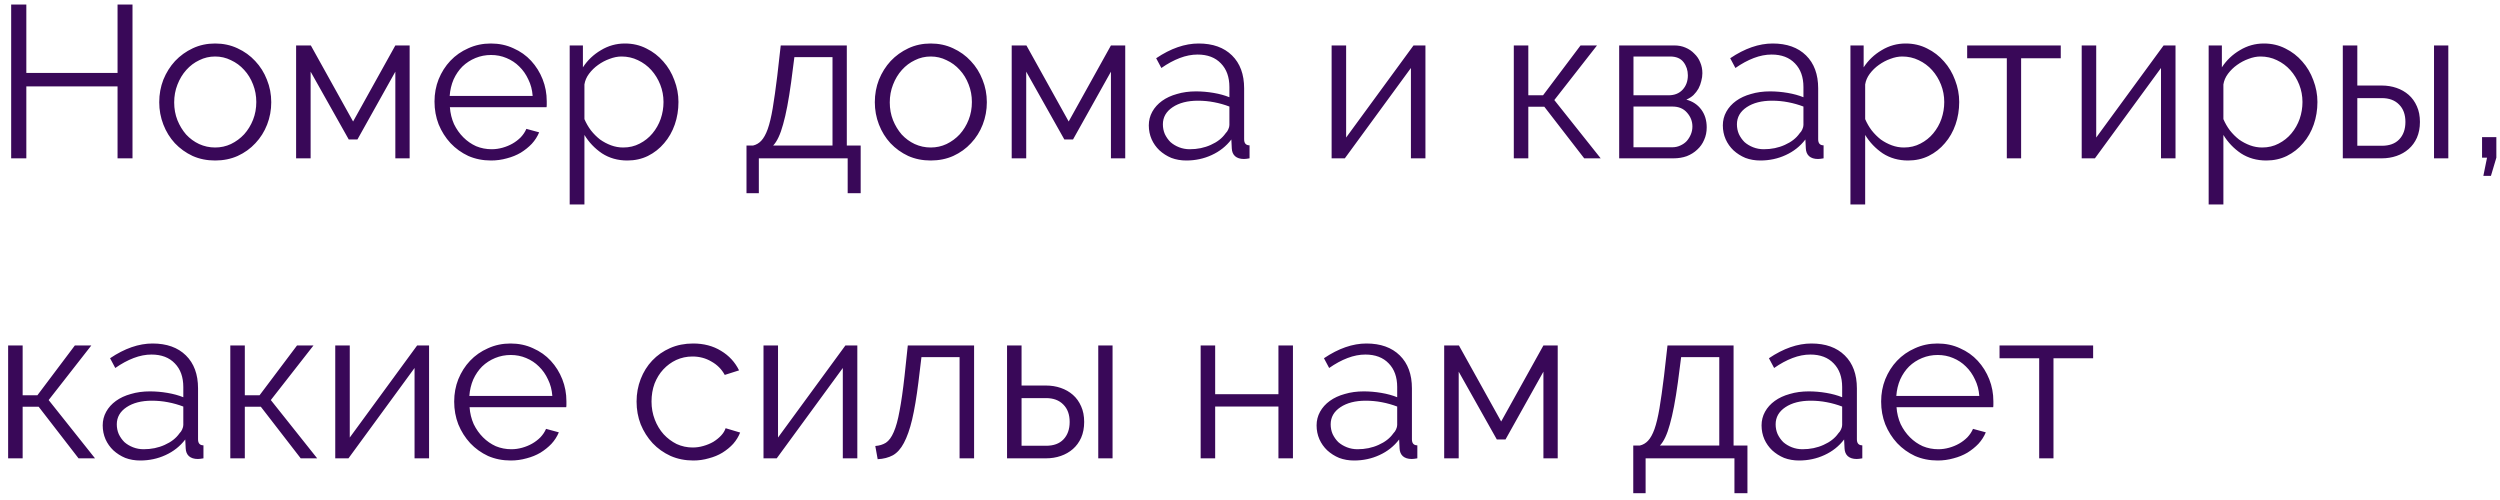 <?xml version="1.0" encoding="UTF-8"?> <svg xmlns="http://www.w3.org/2000/svg" width="300" height="60" viewBox="0 0 300 60" fill="none"><path d="M15.9 0.54V19H14.106V10.368H3.16V19H1.34V0.54H3.16V8.756H14.106V0.54H15.9ZM25.816 19.26C24.828 19.26 23.926 19.078 23.112 18.714C22.297 18.333 21.586 17.821 20.98 17.18C20.39 16.539 19.931 15.793 19.602 14.944C19.272 14.095 19.108 13.202 19.108 12.266C19.108 11.313 19.272 10.411 19.602 9.562C19.948 8.713 20.416 7.967 21.006 7.326C21.612 6.685 22.323 6.173 23.138 5.792C23.952 5.411 24.845 5.22 25.816 5.22C26.786 5.22 27.679 5.411 28.494 5.792C29.326 6.173 30.036 6.685 30.626 7.326C31.232 7.967 31.7 8.713 32.03 9.562C32.376 10.411 32.55 11.313 32.55 12.266C32.55 13.202 32.385 14.095 32.056 14.944C31.726 15.793 31.258 16.539 30.652 17.18C30.062 17.821 29.352 18.333 28.52 18.714C27.705 19.078 26.804 19.26 25.816 19.26ZM20.902 12.292C20.902 13.055 21.032 13.765 21.292 14.424C21.552 15.065 21.898 15.637 22.332 16.14C22.782 16.625 23.302 17.007 23.892 17.284C24.498 17.561 25.14 17.7 25.816 17.7C26.492 17.7 27.124 17.561 27.714 17.284C28.32 16.989 28.849 16.599 29.3 16.114C29.75 15.611 30.106 15.031 30.366 14.372C30.626 13.713 30.756 13.003 30.756 12.24C30.756 11.495 30.626 10.793 30.366 10.134C30.106 9.458 29.75 8.877 29.3 8.392C28.849 7.889 28.32 7.499 27.714 7.222C27.124 6.927 26.492 6.78 25.816 6.78C25.14 6.78 24.507 6.927 23.918 7.222C23.328 7.499 22.808 7.889 22.358 8.392C21.907 8.895 21.552 9.484 21.292 10.16C21.032 10.819 20.902 11.529 20.902 12.292ZM42.371 14.58L47.441 5.454H49.157V19H47.441V8.6L42.891 16.738H41.851L37.275 8.6V19H35.533V5.454H37.301L42.371 14.58ZM58.927 19.26C57.939 19.26 57.029 19.078 56.197 18.714C55.382 18.333 54.672 17.821 54.065 17.18C53.458 16.521 52.982 15.767 52.635 14.918C52.306 14.069 52.141 13.159 52.141 12.188C52.141 11.235 52.306 10.342 52.635 9.51C52.982 8.661 53.45 7.924 54.039 7.3C54.646 6.659 55.365 6.156 56.197 5.792C57.029 5.411 57.93 5.22 58.901 5.22C59.889 5.22 60.79 5.411 61.605 5.792C62.437 6.156 63.148 6.659 63.737 7.3C64.326 7.941 64.786 8.678 65.115 9.51C65.444 10.342 65.609 11.226 65.609 12.162C65.609 12.301 65.609 12.439 65.609 12.578C65.609 12.717 65.6 12.812 65.583 12.864H53.987C54.039 13.592 54.204 14.268 54.481 14.892C54.776 15.499 55.148 16.027 55.599 16.478C56.05 16.929 56.561 17.284 57.133 17.544C57.722 17.787 58.346 17.908 59.005 17.908C59.438 17.908 59.872 17.847 60.305 17.726C60.738 17.605 61.137 17.44 61.501 17.232C61.865 17.024 62.194 16.773 62.489 16.478C62.784 16.166 63.009 15.828 63.165 15.464L64.699 15.88C64.491 16.383 64.196 16.842 63.815 17.258C63.434 17.657 62.992 18.012 62.489 18.324C61.986 18.619 61.432 18.844 60.825 19C60.218 19.173 59.586 19.26 58.927 19.26ZM63.919 11.512C63.867 10.784 63.694 10.125 63.399 9.536C63.122 8.929 62.758 8.409 62.307 7.976C61.874 7.543 61.362 7.205 60.773 6.962C60.201 6.719 59.586 6.598 58.927 6.598C58.268 6.598 57.644 6.719 57.055 6.962C56.466 7.205 55.946 7.543 55.495 7.976C55.062 8.409 54.706 8.929 54.429 9.536C54.169 10.143 54.013 10.801 53.961 11.512H63.919ZM75.279 19.26C74.135 19.26 73.121 18.974 72.237 18.402C71.37 17.813 70.668 17.076 70.131 16.192V24.538H68.363V5.454H69.949V8.08C70.503 7.231 71.223 6.546 72.107 6.026C72.991 5.489 73.953 5.22 74.993 5.22C75.929 5.22 76.787 5.419 77.567 5.818C78.347 6.199 79.023 6.719 79.595 7.378C80.167 8.019 80.609 8.765 80.921 9.614C81.25 10.463 81.415 11.339 81.415 12.24C81.415 13.193 81.267 14.095 80.973 14.944C80.678 15.793 80.253 16.539 79.699 17.18C79.161 17.821 78.511 18.333 77.749 18.714C77.003 19.078 76.18 19.26 75.279 19.26ZM74.785 17.7C75.513 17.7 76.171 17.544 76.761 17.232C77.367 16.92 77.879 16.513 78.295 16.01C78.728 15.49 79.057 14.909 79.283 14.268C79.508 13.609 79.621 12.933 79.621 12.24C79.621 11.512 79.491 10.819 79.231 10.16C78.971 9.501 78.615 8.921 78.165 8.418C77.714 7.915 77.177 7.517 76.553 7.222C75.946 6.927 75.287 6.78 74.577 6.78C74.126 6.78 73.649 6.875 73.147 7.066C72.661 7.239 72.202 7.482 71.769 7.794C71.353 8.089 70.989 8.444 70.677 8.86C70.382 9.259 70.2 9.683 70.131 10.134V14.294C70.339 14.779 70.599 15.23 70.911 15.646C71.24 16.062 71.604 16.426 72.003 16.738C72.419 17.033 72.861 17.267 73.329 17.44C73.797 17.613 74.282 17.7 74.785 17.7ZM89.579 17.466H90.359C90.741 17.379 91.07 17.189 91.347 16.894C91.642 16.582 91.902 16.114 92.127 15.49C92.353 14.849 92.552 14.017 92.725 12.994C92.899 11.954 93.081 10.663 93.271 9.12L93.687 5.454H101.617V17.466H103.281V23.186H101.721V19H91.061V23.186H89.579V17.466ZM99.901 17.466V6.858H95.325L94.935 9.874C94.641 12.023 94.32 13.705 93.973 14.918C93.644 16.131 93.245 16.981 92.777 17.466H99.901ZM111.687 19.26C110.699 19.26 109.798 19.078 108.983 18.714C108.168 18.333 107.458 17.821 106.851 17.18C106.262 16.539 105.802 15.793 105.473 14.944C105.144 14.095 104.979 13.202 104.979 12.266C104.979 11.313 105.144 10.411 105.473 9.562C105.82 8.713 106.288 7.967 106.877 7.326C107.484 6.685 108.194 6.173 109.009 5.792C109.824 5.411 110.716 5.22 111.687 5.22C112.658 5.22 113.55 5.411 114.365 5.792C115.197 6.173 115.908 6.685 116.497 7.326C117.104 7.967 117.572 8.713 117.901 9.562C118.248 10.411 118.421 11.313 118.421 12.266C118.421 13.202 118.256 14.095 117.927 14.944C117.598 15.793 117.13 16.539 116.523 17.18C115.934 17.821 115.223 18.333 114.391 18.714C113.576 19.078 112.675 19.26 111.687 19.26ZM106.773 12.292C106.773 13.055 106.903 13.765 107.163 14.424C107.423 15.065 107.77 15.637 108.203 16.14C108.654 16.625 109.174 17.007 109.763 17.284C110.37 17.561 111.011 17.7 111.687 17.7C112.363 17.7 112.996 17.561 113.585 17.284C114.192 16.989 114.72 16.599 115.171 16.114C115.622 15.611 115.977 15.031 116.237 14.372C116.497 13.713 116.627 13.003 116.627 12.24C116.627 11.495 116.497 10.793 116.237 10.134C115.977 9.458 115.622 8.877 115.171 8.392C114.72 7.889 114.192 7.499 113.585 7.222C112.996 6.927 112.363 6.78 111.687 6.78C111.011 6.78 110.378 6.927 109.789 7.222C109.2 7.499 108.68 7.889 108.229 8.392C107.778 8.895 107.423 9.484 107.163 10.16C106.903 10.819 106.773 11.529 106.773 12.292ZM128.242 14.58L133.312 5.454H135.028V19H133.312V8.6L128.762 16.738H127.722L123.146 8.6V19H121.404V5.454H123.172L128.242 14.58ZM142.354 19.26C141.713 19.26 141.115 19.156 140.56 18.948C140.023 18.723 139.546 18.419 139.13 18.038C138.731 17.657 138.419 17.215 138.194 16.712C137.969 16.192 137.856 15.637 137.856 15.048C137.856 14.459 137.995 13.913 138.272 13.41C138.549 12.907 138.939 12.474 139.442 12.11C139.945 11.746 140.543 11.469 141.236 11.278C141.929 11.07 142.692 10.966 143.524 10.966C144.217 10.966 144.919 11.027 145.63 11.148C146.341 11.269 146.973 11.443 147.528 11.668V10.446C147.528 9.25 147.19 8.305 146.514 7.612C145.838 6.901 144.902 6.546 143.706 6.546C143.013 6.546 142.302 6.685 141.574 6.962C140.846 7.239 140.109 7.638 139.364 8.158L138.74 6.988C140.491 5.809 142.189 5.22 143.836 5.22C145.535 5.22 146.869 5.697 147.84 6.65C148.811 7.603 149.296 8.921 149.296 10.602V16.712C149.296 17.197 149.513 17.44 149.946 17.44V19C149.651 19.052 149.426 19.078 149.27 19.078C148.819 19.078 148.464 18.965 148.204 18.74C147.961 18.515 147.831 18.203 147.814 17.804L147.762 16.738C147.138 17.553 146.349 18.177 145.396 18.61C144.46 19.043 143.446 19.26 142.354 19.26ZM142.77 17.908C143.689 17.908 144.529 17.735 145.292 17.388C146.072 17.041 146.661 16.582 147.06 16.01C147.216 15.854 147.329 15.689 147.398 15.516C147.485 15.325 147.528 15.152 147.528 14.996V12.786C146.939 12.561 146.323 12.387 145.682 12.266C145.058 12.145 144.417 12.084 143.758 12.084C142.51 12.084 141.496 12.344 140.716 12.864C139.936 13.384 139.546 14.069 139.546 14.918C139.546 15.334 139.624 15.724 139.78 16.088C139.953 16.452 140.179 16.773 140.456 17.05C140.751 17.31 141.097 17.518 141.496 17.674C141.895 17.83 142.319 17.908 142.77 17.908ZM161.536 16.504L169.622 5.454H171.052V19H169.31V8.158L161.38 19H159.794V5.454H161.536V16.504ZM189.664 5.454H191.64L186.518 12.006L192.082 19H190.106L185.322 12.812H183.398V19H181.656V5.454H183.398V11.434H185.166L189.664 5.454ZM200.931 5.454C201.417 5.454 201.859 5.541 202.257 5.714C202.673 5.887 203.029 6.13 203.323 6.442C203.635 6.737 203.869 7.083 204.025 7.482C204.199 7.881 204.285 8.314 204.285 8.782C204.285 9.094 204.242 9.406 204.155 9.718C204.086 10.03 203.973 10.333 203.817 10.628C203.661 10.905 203.462 11.165 203.219 11.408C202.977 11.633 202.691 11.815 202.361 11.954C203.124 12.162 203.722 12.561 204.155 13.15C204.589 13.739 204.805 14.45 204.805 15.282C204.805 15.837 204.701 16.339 204.493 16.79C204.303 17.241 204.025 17.631 203.661 17.96C203.315 18.289 202.899 18.549 202.413 18.74C201.928 18.913 201.399 19 200.827 19H194.301V5.454H200.931ZM200.229 11.434C200.94 11.434 201.503 11.209 201.919 10.758C202.335 10.307 202.543 9.735 202.543 9.042C202.543 8.435 202.37 7.907 202.023 7.456C201.677 7.005 201.139 6.78 200.411 6.78H196.017V11.434H200.229ZM200.645 17.674C201.009 17.674 201.339 17.605 201.633 17.466C201.945 17.327 202.205 17.145 202.413 16.92C202.621 16.677 202.786 16.409 202.907 16.114C203.029 15.819 203.089 15.507 203.089 15.178C203.089 14.554 202.873 13.999 202.439 13.514C202.023 13.029 201.443 12.786 200.697 12.786H196.017V17.674H200.645ZM211.239 19.26C210.597 19.26 209.999 19.156 209.445 18.948C208.907 18.723 208.431 18.419 208.015 18.038C207.616 17.657 207.304 17.215 207.079 16.712C206.853 16.192 206.741 15.637 206.741 15.048C206.741 14.459 206.879 13.913 207.157 13.41C207.434 12.907 207.824 12.474 208.327 12.11C208.829 11.746 209.427 11.469 210.121 11.278C210.814 11.07 211.577 10.966 212.409 10.966C213.102 10.966 213.804 11.027 214.515 11.148C215.225 11.269 215.858 11.443 216.413 11.668V10.446C216.413 9.25 216.075 8.305 215.399 7.612C214.723 6.901 213.787 6.546 212.591 6.546C211.897 6.546 211.187 6.685 210.459 6.962C209.731 7.239 208.994 7.638 208.249 8.158L207.625 6.988C209.375 5.809 211.074 5.22 212.721 5.22C214.419 5.22 215.754 5.697 216.725 6.65C217.695 7.603 218.181 8.921 218.181 10.602V16.712C218.181 17.197 218.397 17.44 218.831 17.44V19C218.536 19.052 218.311 19.078 218.155 19.078C217.704 19.078 217.349 18.965 217.089 18.74C216.846 18.515 216.716 18.203 216.699 17.804L216.647 16.738C216.023 17.553 215.234 18.177 214.281 18.61C213.345 19.043 212.331 19.26 211.239 19.26ZM211.655 17.908C212.573 17.908 213.414 17.735 214.177 17.388C214.957 17.041 215.546 16.582 215.945 16.01C216.101 15.854 216.213 15.689 216.283 15.516C216.369 15.325 216.413 15.152 216.413 14.996V12.786C215.823 12.561 215.208 12.387 214.567 12.266C213.943 12.145 213.301 12.084 212.643 12.084C211.395 12.084 210.381 12.344 209.601 12.864C208.821 13.384 208.431 14.069 208.431 14.918C208.431 15.334 208.509 15.724 208.665 16.088C208.838 16.452 209.063 16.773 209.341 17.05C209.635 17.31 209.982 17.518 210.381 17.674C210.779 17.83 211.204 17.908 211.655 17.908ZM228.968 19.26C227.824 19.26 226.81 18.974 225.926 18.402C225.06 17.813 224.358 17.076 223.82 16.192V24.538H222.052V5.454H223.638V8.08C224.193 7.231 224.912 6.546 225.796 6.026C226.68 5.489 227.642 5.22 228.682 5.22C229.618 5.22 230.476 5.419 231.256 5.818C232.036 6.199 232.712 6.719 233.284 7.378C233.856 8.019 234.298 8.765 234.61 9.614C234.94 10.463 235.104 11.339 235.104 12.24C235.104 13.193 234.957 14.095 234.662 14.944C234.368 15.793 233.943 16.539 233.388 17.18C232.851 17.821 232.201 18.333 231.438 18.714C230.693 19.078 229.87 19.26 228.968 19.26ZM228.474 17.7C229.202 17.7 229.861 17.544 230.45 17.232C231.057 16.92 231.568 16.513 231.984 16.01C232.418 15.49 232.747 14.909 232.972 14.268C233.198 13.609 233.31 12.933 233.31 12.24C233.31 11.512 233.18 10.819 232.92 10.16C232.66 9.501 232.305 8.921 231.854 8.418C231.404 7.915 230.866 7.517 230.242 7.222C229.636 6.927 228.977 6.78 228.266 6.78C227.816 6.78 227.339 6.875 226.836 7.066C226.351 7.239 225.892 7.482 225.458 7.794C225.042 8.089 224.678 8.444 224.366 8.86C224.072 9.259 223.89 9.683 223.82 10.134V14.294C224.028 14.779 224.288 15.23 224.6 15.646C224.93 16.062 225.294 16.426 225.692 16.738C226.108 17.033 226.55 17.267 227.018 17.44C227.486 17.613 227.972 17.7 228.474 17.7ZM242.534 19H240.818V6.988H236.06V5.454H247.292V6.988H242.534V19ZM251.546 16.504L259.632 5.454H261.062V19H259.32V8.158L251.39 19H249.804V5.454H251.546V16.504ZM271.955 19.26C270.811 19.26 269.797 18.974 268.913 18.402C268.046 17.813 267.344 17.076 266.807 16.192V24.538H265.039V5.454H266.625V8.08C267.179 7.231 267.899 6.546 268.783 6.026C269.667 5.489 270.629 5.22 271.669 5.22C272.605 5.22 273.463 5.419 274.243 5.818C275.023 6.199 275.699 6.719 276.271 7.378C276.843 8.019 277.285 8.765 277.597 9.614C277.926 10.463 278.091 11.339 278.091 12.24C278.091 13.193 277.943 14.095 277.649 14.944C277.354 15.793 276.929 16.539 276.375 17.18C275.837 17.821 275.187 18.333 274.425 18.714C273.679 19.078 272.856 19.26 271.955 19.26ZM271.461 17.7C272.189 17.7 272.847 17.544 273.437 17.232C274.043 16.92 274.555 16.513 274.971 16.01C275.404 15.49 275.733 14.909 275.959 14.268C276.184 13.609 276.297 12.933 276.297 12.24C276.297 11.512 276.167 10.819 275.907 10.16C275.647 9.501 275.291 8.921 274.841 8.418C274.39 7.915 273.853 7.517 273.229 7.222C272.622 6.927 271.963 6.78 271.253 6.78C270.802 6.78 270.325 6.875 269.823 7.066C269.337 7.239 268.878 7.482 268.445 7.794C268.029 8.089 267.665 8.444 267.353 8.86C267.058 9.259 266.876 9.683 266.807 10.134V14.294C267.015 14.779 267.275 15.23 267.587 15.646C267.916 16.062 268.28 16.426 268.679 16.738C269.095 17.033 269.537 17.267 270.005 17.44C270.473 17.613 270.958 17.7 271.461 17.7ZM281.136 5.454H282.878V10.264H285.816C286.44 10.264 287.029 10.359 287.584 10.55C288.139 10.741 288.624 11.018 289.04 11.382C289.456 11.746 289.785 12.205 290.028 12.76C290.271 13.297 290.392 13.921 290.392 14.632C290.392 15.343 290.271 15.975 290.028 16.53C289.785 17.067 289.456 17.518 289.04 17.882C288.624 18.246 288.139 18.523 287.584 18.714C287.029 18.905 286.44 19 285.816 19H281.136V5.454ZM292.082 5.454H293.798V19H292.082V5.454ZM285.816 17.492C286.717 17.492 287.411 17.241 287.896 16.738C288.399 16.218 288.65 15.516 288.65 14.632C288.65 13.748 288.399 13.055 287.896 12.552C287.393 12.032 286.7 11.772 285.816 11.772H282.878V17.492H285.816ZM298.002 21.106L298.444 18.922H297.846V16.452H299.562V18.922L298.912 21.106H298.002ZM8.984 41.454H10.96L5.838 48.006L11.402 55H9.426L4.642 48.812H2.718V55H0.976V41.454H2.718V47.434H4.486L8.984 41.454ZM16.823 55.26C16.181 55.26 15.584 55.156 15.029 54.948C14.492 54.723 14.015 54.419 13.599 54.038C13.2 53.657 12.888 53.215 12.663 52.712C12.438 52.192 12.325 51.637 12.325 51.048C12.325 50.459 12.463 49.913 12.741 49.41C13.018 48.907 13.408 48.474 13.911 48.11C14.414 47.746 15.011 47.469 15.705 47.278C16.398 47.07 17.161 46.966 17.993 46.966C18.686 46.966 19.388 47.027 20.099 47.148C20.809 47.269 21.442 47.443 21.997 47.668V46.446C21.997 45.25 21.659 44.305 20.983 43.612C20.307 42.901 19.371 42.546 18.175 42.546C17.482 42.546 16.771 42.685 16.043 42.962C15.315 43.239 14.578 43.638 13.833 44.158L13.209 42.988C14.96 41.809 16.658 41.22 18.305 41.22C20.003 41.22 21.338 41.697 22.309 42.65C23.279 43.603 23.765 44.921 23.765 46.602V52.712C23.765 53.197 23.982 53.44 24.415 53.44V55C24.12 55.052 23.895 55.078 23.739 55.078C23.288 55.078 22.933 54.965 22.673 54.74C22.43 54.515 22.3 54.203 22.283 53.804L22.231 52.738C21.607 53.553 20.818 54.177 19.865 54.61C18.929 55.043 17.915 55.26 16.823 55.26ZM17.239 53.908C18.157 53.908 18.998 53.735 19.761 53.388C20.541 53.041 21.13 52.582 21.529 52.01C21.685 51.854 21.797 51.689 21.867 51.516C21.953 51.325 21.997 51.152 21.997 50.996V48.786C21.407 48.561 20.792 48.387 20.151 48.266C19.527 48.145 18.886 48.084 18.227 48.084C16.979 48.084 15.965 48.344 15.185 48.864C14.405 49.384 14.015 50.069 14.015 50.918C14.015 51.334 14.093 51.724 14.249 52.088C14.422 52.452 14.648 52.773 14.925 53.05C15.22 53.31 15.566 53.518 15.965 53.674C16.363 53.83 16.788 53.908 17.239 53.908ZM35.644 41.454H37.62L32.498 48.006L38.062 55H36.086L31.302 48.812H29.378V55H27.636V41.454H29.378V47.434H31.146L35.644 41.454ZM41.972 52.504L50.058 41.454H51.488V55H49.746V44.158L41.816 55H40.23V41.454H41.972V52.504ZM61.288 55.26C60.3 55.26 59.39 55.078 58.558 54.714C57.744 54.333 57.033 53.821 56.426 53.18C55.82 52.521 55.343 51.767 54.996 50.918C54.667 50.069 54.502 49.159 54.502 48.188C54.502 47.235 54.667 46.342 54.996 45.51C55.343 44.661 55.811 43.924 56.4 43.3C57.007 42.659 57.726 42.156 58.558 41.792C59.39 41.411 60.292 41.22 61.262 41.22C62.25 41.22 63.152 41.411 63.966 41.792C64.798 42.156 65.509 42.659 66.098 43.3C66.688 43.941 67.147 44.678 67.476 45.51C67.806 46.342 67.97 47.226 67.97 48.162C67.97 48.301 67.97 48.439 67.97 48.578C67.97 48.717 67.962 48.812 67.944 48.864H56.348C56.4 49.592 56.565 50.268 56.842 50.892C57.137 51.499 57.51 52.027 57.96 52.478C58.411 52.929 58.922 53.284 59.494 53.544C60.084 53.787 60.708 53.908 61.366 53.908C61.8 53.908 62.233 53.847 62.666 53.726C63.1 53.605 63.498 53.44 63.862 53.232C64.226 53.024 64.556 52.773 64.85 52.478C65.145 52.166 65.37 51.828 65.526 51.464L67.06 51.88C66.852 52.383 66.558 52.842 66.176 53.258C65.795 53.657 65.353 54.012 64.85 54.324C64.348 54.619 63.793 54.844 63.186 55C62.58 55.173 61.947 55.26 61.288 55.26ZM66.28 47.512C66.228 46.784 66.055 46.125 65.76 45.536C65.483 44.929 65.119 44.409 64.668 43.976C64.235 43.543 63.724 43.205 63.134 42.962C62.562 42.719 61.947 42.598 61.288 42.598C60.63 42.598 60.006 42.719 59.416 42.962C58.827 43.205 58.307 43.543 57.856 43.976C57.423 44.409 57.068 44.929 56.79 45.536C56.53 46.143 56.374 46.801 56.322 47.512H66.28ZM76.389 48.188C76.389 47.235 76.554 46.333 76.883 45.484C77.212 44.635 77.672 43.898 78.261 43.274C78.868 42.633 79.587 42.13 80.419 41.766C81.251 41.402 82.17 41.22 83.175 41.22C84.458 41.22 85.576 41.515 86.529 42.104C87.482 42.676 88.202 43.456 88.687 44.444L86.971 44.99C86.59 44.297 86.052 43.759 85.359 43.378C84.683 42.979 83.929 42.78 83.097 42.78C82.404 42.78 81.754 42.919 81.147 43.196C80.558 43.473 80.038 43.855 79.587 44.34C79.154 44.808 78.807 45.371 78.547 46.03C78.304 46.689 78.183 47.408 78.183 48.188C78.183 48.951 78.313 49.67 78.573 50.346C78.833 51.022 79.188 51.611 79.639 52.114C80.09 52.599 80.61 52.989 81.199 53.284C81.806 53.561 82.447 53.7 83.123 53.7C83.556 53.7 83.981 53.639 84.397 53.518C84.83 53.397 85.229 53.232 85.593 53.024C85.957 52.799 86.269 52.547 86.529 52.27C86.789 51.993 86.971 51.698 87.075 51.386L88.817 51.906C88.626 52.391 88.349 52.842 87.985 53.258C87.621 53.657 87.188 54.012 86.685 54.324C86.2 54.619 85.654 54.844 85.047 55C84.458 55.173 83.842 55.26 83.201 55.26C82.213 55.26 81.303 55.078 80.471 54.714C79.639 54.333 78.92 53.821 78.313 53.18C77.706 52.521 77.23 51.767 76.883 50.918C76.554 50.069 76.389 49.159 76.389 48.188ZM93.362 52.504L101.449 41.454H102.879V55H101.137V44.158L93.207 55H91.621V41.454H93.362V52.504ZM105.035 53.518C105.52 53.483 105.945 53.353 106.309 53.128C106.673 52.885 106.985 52.461 107.245 51.854C107.522 51.23 107.756 50.381 107.947 49.306C108.155 48.231 108.354 46.836 108.545 45.12L108.935 41.454H116.891V55H115.149V42.858H110.573L110.209 45.874C109.984 47.677 109.732 49.167 109.455 50.346C109.178 51.507 108.848 52.443 108.467 53.154C108.103 53.847 107.661 54.341 107.141 54.636C106.621 54.913 106.014 55.069 105.321 55.104L105.035 53.518ZM120.845 41.454H122.587V46.264H125.525C126.149 46.264 126.738 46.359 127.293 46.55C127.848 46.741 128.333 47.018 128.749 47.382C129.165 47.746 129.494 48.205 129.737 48.76C129.98 49.297 130.101 49.921 130.101 50.632C130.101 51.343 129.98 51.975 129.737 52.53C129.494 53.067 129.165 53.518 128.749 53.882C128.333 54.246 127.848 54.523 127.293 54.714C126.738 54.905 126.149 55 125.525 55H120.845V41.454ZM131.791 41.454H133.507V55H131.791V41.454ZM125.525 53.492C126.426 53.492 127.12 53.241 127.605 52.738C128.108 52.218 128.359 51.516 128.359 50.632C128.359 49.748 128.108 49.055 127.605 48.552C127.102 48.032 126.409 47.772 125.525 47.772H122.587V53.492H125.525ZM145.82 47.304H153.412V41.454H155.154V55H153.412V48.786H145.82V55H144.078V41.454H145.82V47.304ZM162.489 55.26C161.847 55.26 161.249 55.156 160.695 54.948C160.157 54.723 159.681 54.419 159.265 54.038C158.866 53.657 158.554 53.215 158.329 52.712C158.103 52.192 157.991 51.637 157.991 51.048C157.991 50.459 158.129 49.913 158.407 49.41C158.684 48.907 159.074 48.474 159.577 48.11C160.079 47.746 160.677 47.469 161.371 47.278C162.064 47.07 162.827 46.966 163.659 46.966C164.352 46.966 165.054 47.027 165.765 47.148C166.475 47.269 167.108 47.443 167.663 47.668V46.446C167.663 45.25 167.325 44.305 166.649 43.612C165.973 42.901 165.037 42.546 163.841 42.546C163.147 42.546 162.437 42.685 161.709 42.962C160.981 43.239 160.244 43.638 159.499 44.158L158.875 42.988C160.625 41.809 162.324 41.22 163.971 41.22C165.669 41.22 167.004 41.697 167.975 42.65C168.945 43.603 169.431 44.921 169.431 46.602V52.712C169.431 53.197 169.647 53.44 170.081 53.44V55C169.786 55.052 169.561 55.078 169.405 55.078C168.954 55.078 168.599 54.965 168.339 54.74C168.096 54.515 167.966 54.203 167.949 53.804L167.897 52.738C167.273 53.553 166.484 54.177 165.531 54.61C164.595 55.043 163.581 55.26 162.489 55.26ZM162.905 53.908C163.823 53.908 164.664 53.735 165.427 53.388C166.207 53.041 166.796 52.582 167.195 52.01C167.351 51.854 167.463 51.689 167.533 51.516C167.619 51.325 167.663 51.152 167.663 50.996V48.786C167.073 48.561 166.458 48.387 165.817 48.266C165.193 48.145 164.551 48.084 163.893 48.084C162.645 48.084 161.631 48.344 160.851 48.864C160.071 49.384 159.681 50.069 159.681 50.918C159.681 51.334 159.759 51.724 159.915 52.088C160.088 52.452 160.313 52.773 160.591 53.05C160.885 53.31 161.232 53.518 161.631 53.674C162.029 53.83 162.454 53.908 162.905 53.908ZM180.14 50.58L185.21 41.454H186.926V55H185.21V44.6L180.66 52.738H179.62L175.044 44.6V55H173.302V41.454H175.07L180.14 50.58ZM195.991 53.466H196.771C197.153 53.379 197.482 53.189 197.759 52.894C198.054 52.582 198.314 52.114 198.539 51.49C198.765 50.849 198.964 50.017 199.137 48.994C199.311 47.954 199.493 46.663 199.683 45.12L200.099 41.454H208.029V53.466H209.693V59.186H208.133V55H197.473V59.186H195.991V53.466ZM206.313 53.466V42.858H201.737L201.347 45.874C201.053 48.023 200.732 49.705 200.385 50.918C200.056 52.131 199.657 52.981 199.189 53.466H206.313ZM215.885 55.26C215.244 55.26 214.646 55.156 214.091 54.948C213.554 54.723 213.077 54.419 212.661 54.038C212.263 53.657 211.951 53.215 211.725 52.712C211.5 52.192 211.387 51.637 211.387 51.048C211.387 50.459 211.526 49.913 211.803 49.41C212.081 48.907 212.471 48.474 212.973 48.11C213.476 47.746 214.074 47.469 214.767 47.278C215.461 47.07 216.223 46.966 217.055 46.966C217.749 46.966 218.451 47.027 219.161 47.148C219.872 47.269 220.505 47.443 221.059 47.668V46.446C221.059 45.25 220.721 44.305 220.045 43.612C219.369 42.901 218.433 42.546 217.237 42.546C216.544 42.546 215.833 42.685 215.105 42.962C214.377 43.239 213.641 43.638 212.895 44.158L212.271 42.988C214.022 41.809 215.721 41.22 217.367 41.22C219.066 41.22 220.401 41.697 221.371 42.65C222.342 43.603 222.827 44.921 222.827 46.602V52.712C222.827 53.197 223.044 53.44 223.477 53.44V55C223.183 55.052 222.957 55.078 222.801 55.078C222.351 55.078 221.995 54.965 221.735 54.74C221.493 54.515 221.363 54.203 221.345 53.804L221.293 52.738C220.669 53.553 219.881 54.177 218.927 54.61C217.991 55.043 216.977 55.26 215.885 55.26ZM216.301 53.908C217.22 53.908 218.061 53.735 218.823 53.388C219.603 53.041 220.193 52.582 220.591 52.01C220.747 51.854 220.86 51.689 220.929 51.516C221.016 51.325 221.059 51.152 221.059 50.996V48.786C220.47 48.561 219.855 48.387 219.213 48.266C218.589 48.145 217.948 48.084 217.289 48.084C216.041 48.084 215.027 48.344 214.247 48.864C213.467 49.384 213.077 50.069 213.077 50.918C213.077 51.334 213.155 51.724 213.311 52.088C213.485 52.452 213.71 52.773 213.987 53.05C214.282 53.31 214.629 53.518 215.027 53.674C215.426 53.83 215.851 53.908 216.301 53.908ZM232.523 55.26C231.535 55.26 230.625 55.078 229.793 54.714C228.978 54.333 228.267 53.821 227.661 53.18C227.054 52.521 226.577 51.767 226.231 50.918C225.901 50.069 225.737 49.159 225.737 48.188C225.737 47.235 225.901 46.342 226.231 45.51C226.577 44.661 227.045 43.924 227.635 43.3C228.241 42.659 228.961 42.156 229.793 41.792C230.625 41.411 231.526 41.22 232.497 41.22C233.485 41.22 234.386 41.411 235.201 41.792C236.033 42.156 236.743 42.659 237.333 43.3C237.922 43.941 238.381 44.678 238.711 45.51C239.04 46.342 239.205 47.226 239.205 48.162C239.205 48.301 239.205 48.439 239.205 48.578C239.205 48.717 239.196 48.812 239.179 48.864H227.583C227.635 49.592 227.799 50.268 228.077 50.892C228.371 51.499 228.744 52.027 229.195 52.478C229.645 52.929 230.157 53.284 230.729 53.544C231.318 53.787 231.942 53.908 232.601 53.908C233.034 53.908 233.467 53.847 233.901 53.726C234.334 53.605 234.733 53.44 235.097 53.232C235.461 53.024 235.79 52.773 236.085 52.478C236.379 52.166 236.605 51.828 236.761 51.464L238.295 51.88C238.087 52.383 237.792 52.842 237.411 53.258C237.029 53.657 236.587 54.012 236.085 54.324C235.582 54.619 235.027 54.844 234.421 55C233.814 55.173 233.181 55.26 232.523 55.26ZM237.515 47.512C237.463 46.784 237.289 46.125 236.995 45.536C236.717 44.929 236.353 44.409 235.903 43.976C235.469 43.543 234.958 43.205 234.369 42.962C233.797 42.719 233.181 42.598 232.523 42.598C231.864 42.598 231.24 42.719 230.651 42.962C230.061 43.205 229.541 43.543 229.091 43.976C228.657 44.409 228.302 44.929 228.025 45.536C227.765 46.143 227.609 46.801 227.557 47.512H237.515ZM246.418 55H244.702V42.988H239.944V41.454H251.176V42.988H246.418V55Z" fill="#390858"></path></svg> 